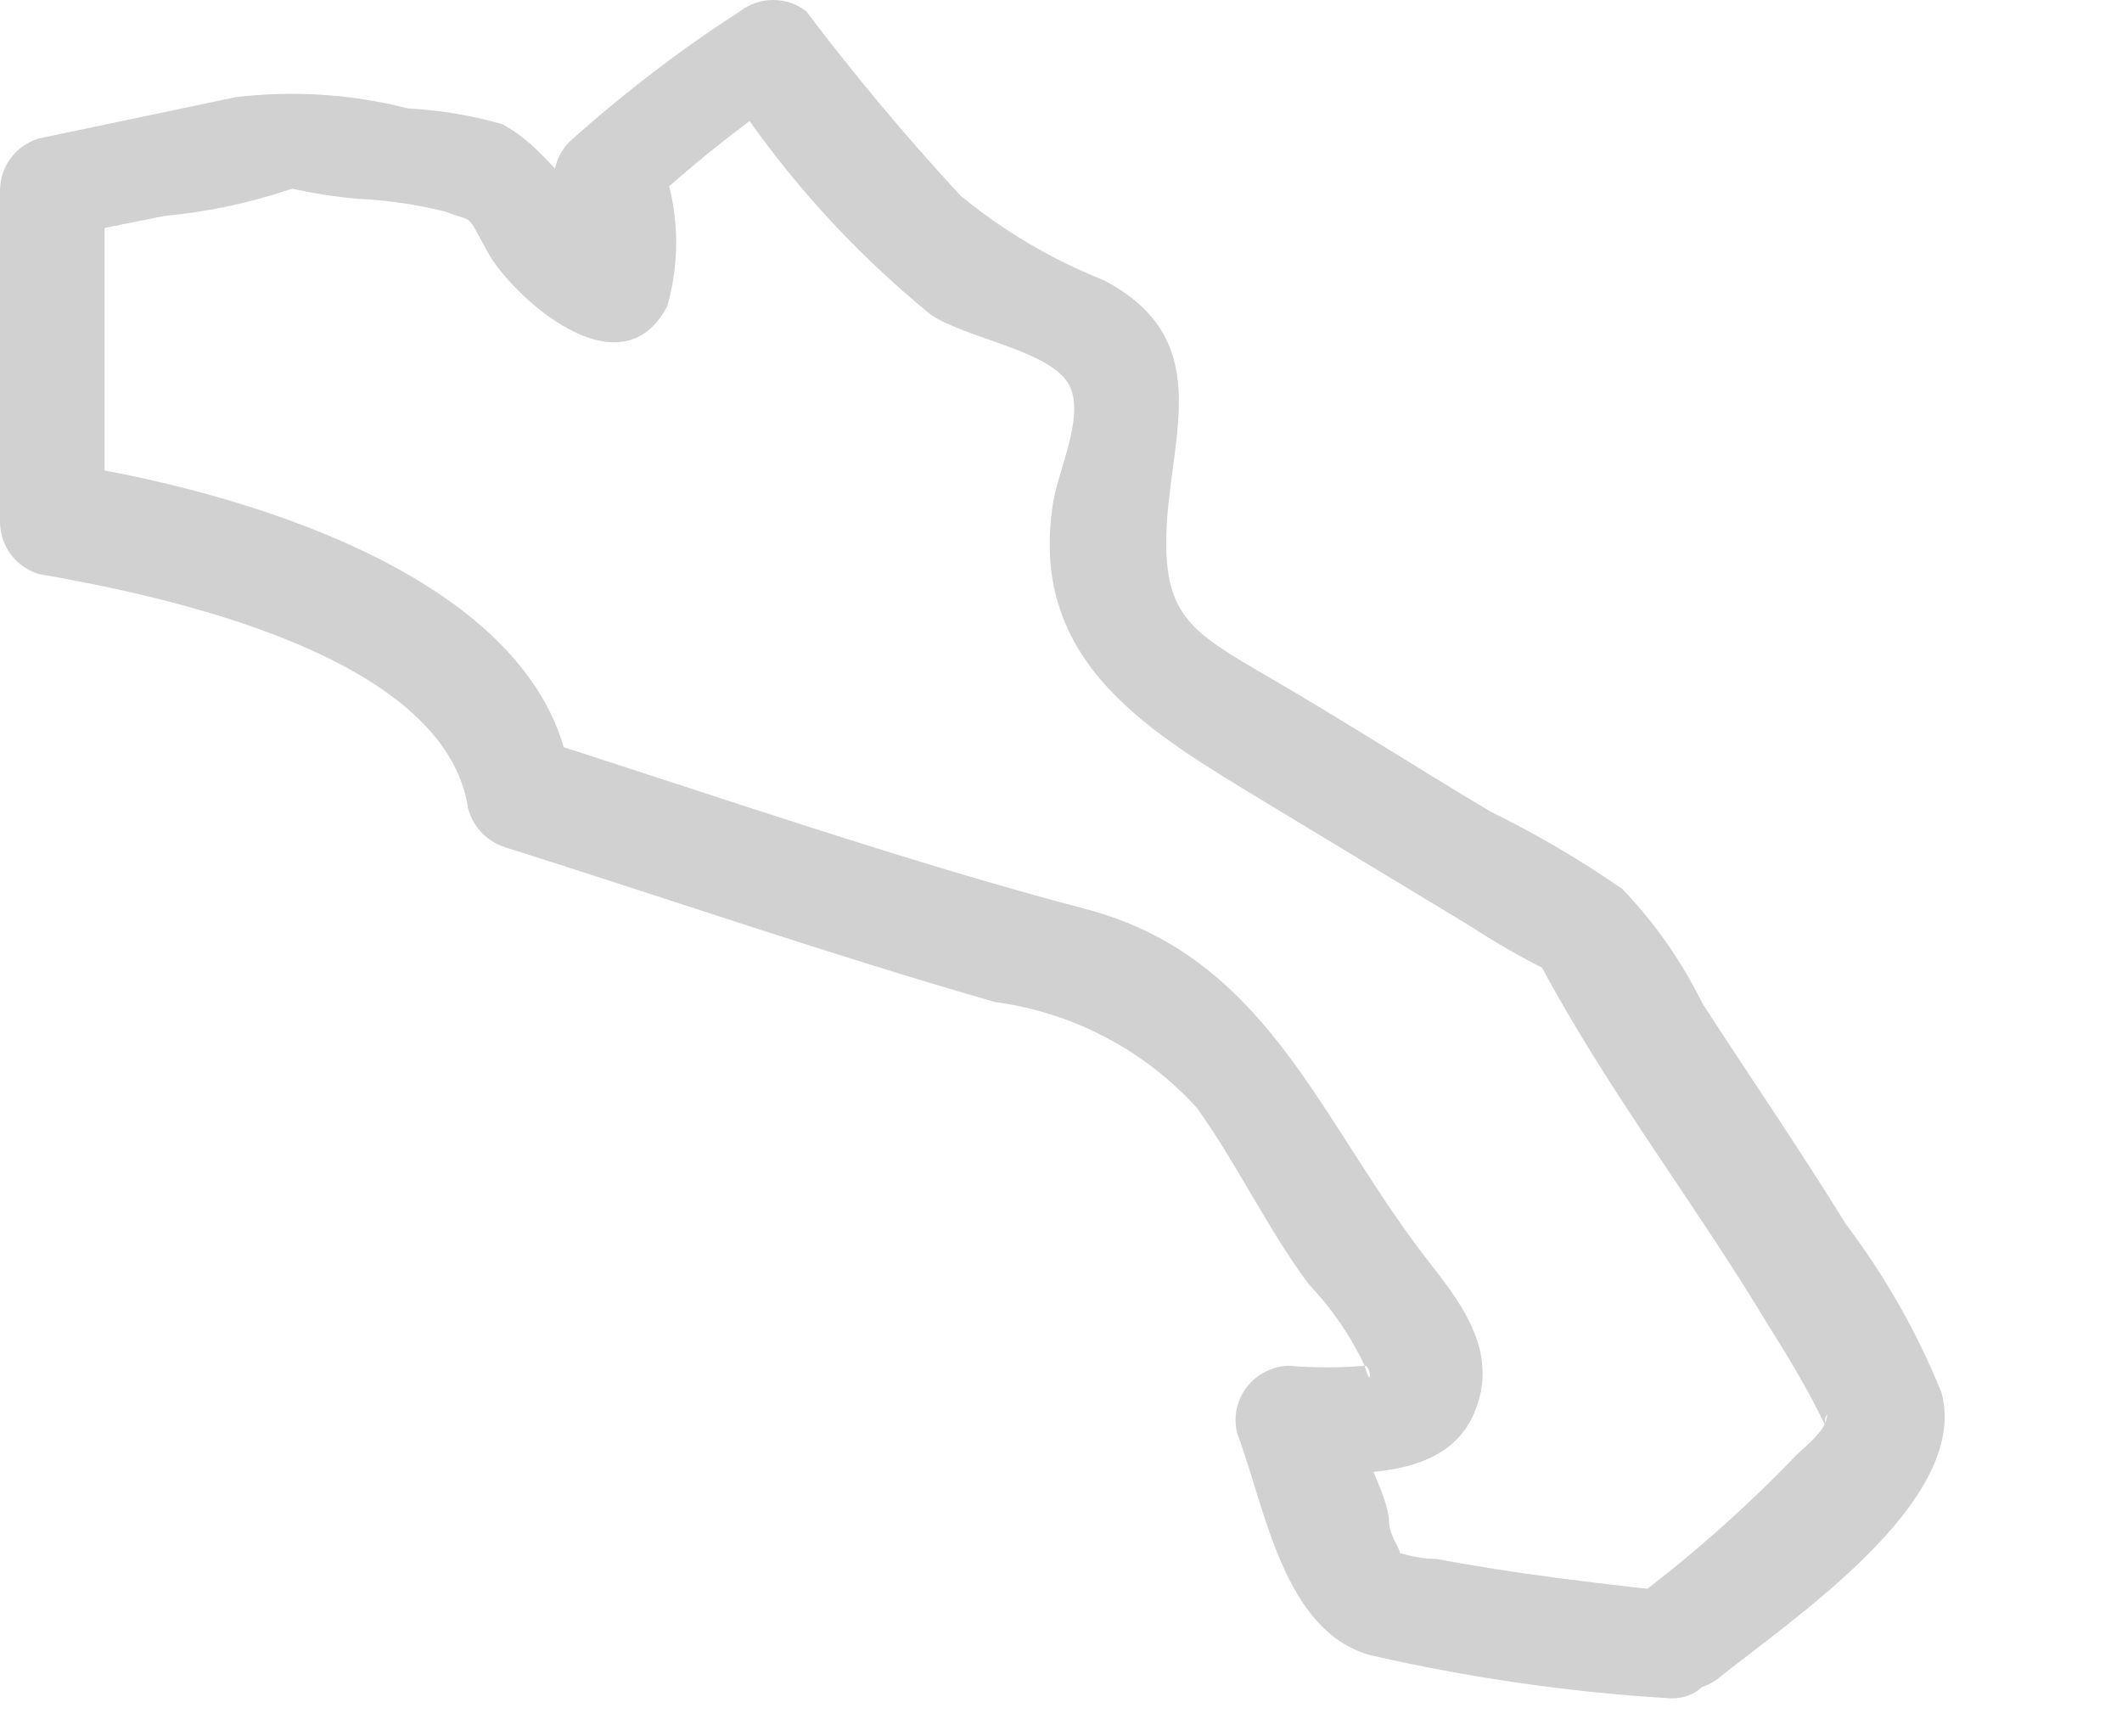 <?xml version="1.0" encoding="utf-8"?>
<svg xmlns="http://www.w3.org/2000/svg" fill="none" height="100%" overflow="visible" preserveAspectRatio="none" style="display: block;" viewBox="0 0 11 9" width="100%">
<path d="M8.9 8.705C9.278 8.4 10.213 7.784 10.065 7.22C9.939 6.907 9.771 6.613 9.568 6.344C9.33 5.958 9.085 5.602 8.825 5.201C8.718 4.983 8.578 4.783 8.41 4.608C8.192 4.457 7.964 4.323 7.727 4.207C7.341 3.977 6.985 3.747 6.576 3.509C6.168 3.271 6.02 3.19 6.049 2.707C6.079 2.225 6.287 1.75 5.723 1.453C5.454 1.346 5.204 1.199 4.98 1.015C4.697 0.709 4.43 0.39 4.179 0.058C4.13 0.02 4.07 0 4.008 0C3.946 0 3.887 0.02 3.837 0.058C3.525 0.259 3.23 0.485 2.954 0.733C2.919 0.767 2.894 0.81 2.881 0.857C2.868 0.903 2.867 0.953 2.88 1C2.88 1.082 2.88 1.171 2.932 1.253C2.984 1.334 2.932 1.379 2.932 1.401C2.932 1.423 3.184 1.401 3.147 1.253C3.052 1.08 2.932 0.922 2.791 0.785C2.736 0.73 2.673 0.682 2.605 0.644C2.446 0.598 2.281 0.571 2.115 0.562C1.825 0.488 1.523 0.468 1.225 0.503L0.2 0.718C0.143 0.736 0.092 0.771 0.056 0.819C0.02 0.867 0.001 0.925 0 0.985V2.707C0.001 2.767 0.02 2.826 0.056 2.874C0.092 2.922 0.143 2.957 0.2 2.975C0.839 3.086 2.308 3.39 2.427 4.192C2.44 4.239 2.464 4.282 2.498 4.317C2.532 4.352 2.574 4.378 2.62 4.392C3.466 4.659 4.305 4.949 5.159 5.194C5.561 5.248 5.932 5.442 6.205 5.743C6.413 6.033 6.569 6.367 6.784 6.656C6.903 6.781 7.001 6.923 7.074 7.079C7.111 7.079 7.111 7.213 7.074 7.079C6.943 7.09 6.811 7.09 6.68 7.079C6.638 7.08 6.597 7.091 6.559 7.11C6.522 7.129 6.489 7.156 6.463 7.19C6.437 7.223 6.42 7.262 6.411 7.303C6.402 7.344 6.403 7.387 6.413 7.428C6.561 7.821 6.651 8.452 7.103 8.579C7.606 8.694 8.117 8.769 8.632 8.801C8.989 8.838 8.981 8.282 8.632 8.245C8.283 8.207 7.838 8.155 7.452 8.081C7.366 8.08 7.28 8.062 7.2 8.029C7.326 8.096 7.2 7.992 7.2 7.881C7.2 7.769 7.044 7.48 6.977 7.28L6.702 7.636C7.014 7.636 7.497 7.68 7.645 7.317C7.794 6.953 7.497 6.671 7.326 6.433C6.814 5.736 6.532 4.949 5.626 4.711C4.721 4.474 3.711 4.125 2.761 3.821L2.954 4.014C2.791 2.96 1.158 2.529 0.334 2.403L0.542 2.678V0.956L0.334 1.223L0.854 1.119C1.079 1.098 1.3 1.051 1.514 0.978C1.254 0.933 1.514 0.978 1.514 0.978C1.624 1.002 1.736 1.02 1.848 1.03C2.003 1.037 2.158 1.059 2.308 1.097C2.464 1.156 2.412 1.097 2.531 1.312C2.65 1.527 3.214 2.054 3.459 1.587C3.533 1.327 3.518 1.049 3.414 0.8L3.348 1.074C3.581 0.859 3.829 0.661 4.09 0.481L3.756 0.436C4.047 0.888 4.408 1.291 4.825 1.631C5.003 1.75 5.396 1.809 5.522 1.965C5.649 2.121 5.478 2.44 5.456 2.626C5.337 3.442 5.968 3.798 6.554 4.155L7.623 4.801C7.742 4.879 7.866 4.951 7.994 5.016C8.335 5.654 8.788 6.24 9.159 6.857C9.256 7.012 9.352 7.168 9.434 7.332C9.516 7.495 9.434 7.376 9.471 7.332C9.471 7.421 9.345 7.502 9.286 7.569C9.024 7.839 8.741 8.087 8.439 8.311C8.232 8.534 8.625 8.898 8.9 8.705Z" fill="#D1D1D1" id="Vector"/>
</svg>